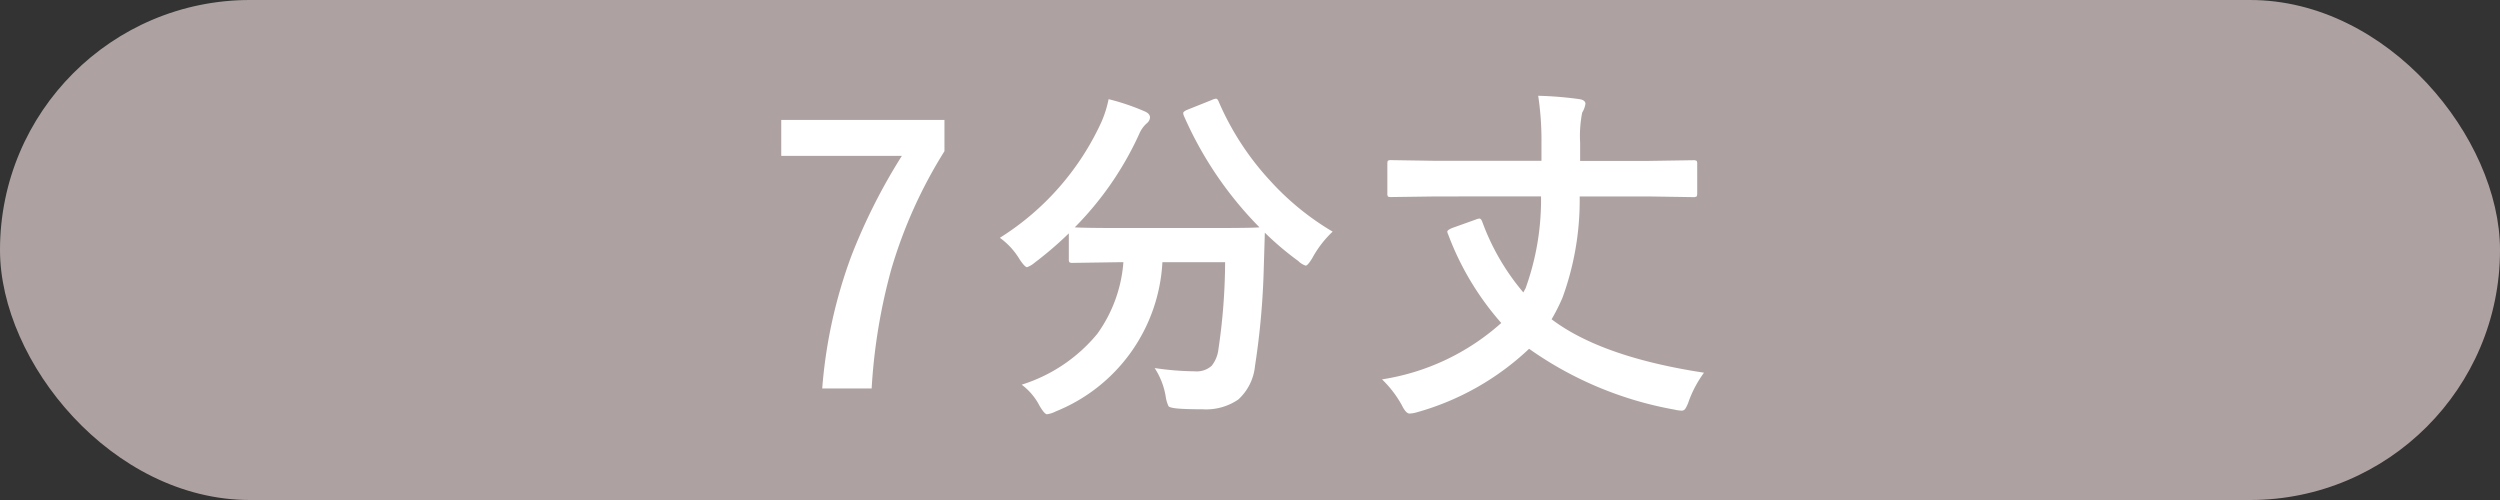 <svg xmlns="http://www.w3.org/2000/svg" width="135" height="27" viewBox="0 0 135 27"><rect x="0" y="0" width="135" height="27" fill="#333333" stroke="none"/><g transform="translate(-130 -8234)"><rect width="135" height="27" rx="13.5" transform="translate(130 8234)" fill="#ada2a1"/><path d="M-16-14.463v1.688a25.526,25.526,0,0,0-2.867,6.364A30.826,30.826,0,0,0-19.931.037H-22.6a26.309,26.309,0,0,1,1.586-7.19A31.573,31.573,0,0,1-18.3-12.524h-6.513v-1.939ZM4.963-8.433A5.7,5.7,0,0,0,3.869-7.014q-.25.417-.362.417a1.015,1.015,0,0,1-.4-.25A16.021,16.021,0,0,1,1.3-8.377q0,.074-.056,1.883A41.43,41.43,0,0,1,.77-1.178,2.816,2.816,0,0,1-.13.631a3.076,3.076,0,0,1-1.93.529q-.835,0-1.3-.037T-3.9.993A1.823,1.823,0,0,1-4.054.455a4.016,4.016,0,0,0-.594-1.521,15.436,15.436,0,0,0,2.171.176,1.2,1.2,0,0,0,.909-.3,1.751,1.751,0,0,0,.362-.881A32.8,32.8,0,0,0-.844-6.782H-4.23A9.206,9.206,0,0,1-10,1.28a1.419,1.419,0,0,1-.464.148q-.13,0-.4-.455a3.309,3.309,0,0,0-.965-1.141A8.627,8.627,0,0,0-7.747-2.913a7.576,7.576,0,0,0,1.41-3.869h-.232l-2.5.037a.294.294,0,0,1-.186-.037.32.32,0,0,1-.028-.167V-8.34a19.674,19.674,0,0,1-1.837,1.577,1.353,1.353,0,0,1-.417.25q-.121,0-.4-.417A3.908,3.908,0,0,0-13.007-8.1a14.514,14.514,0,0,0,5.492-6.271,6.088,6.088,0,0,0,.38-1.215,12.187,12.187,0,0,1,1.967.668q.269.121.269.325a.446.446,0,0,1-.148.288,1.568,1.568,0,0,0-.436.6A17.381,17.381,0,0,1-8.962-8.665q.538.037,2.394.037h5.112q2.087,0,2.468-.037a19.938,19.938,0,0,1-4.082-6.021.5.5,0,0,1-.037-.148q0-.083.213-.176l1.345-.538a.631.631,0,0,1,.213-.065q.083,0,.148.167A15.044,15.044,0,0,0,1.6-11.17,14.454,14.454,0,0,0,4.963-8.433Zm5.551-1.9L8.121-10.3q-.148,0-.176-.037a.32.32,0,0,1-.028-.167v-1.586q0-.148.037-.176a.32.32,0,0,1,.167-.028l2.394.037h5.724v-1.011a16,16,0,0,0-.176-2.5,19.132,19.132,0,0,1,2.189.176q.362.046.362.26a1.324,1.324,0,0,1-.176.473,6.464,6.464,0,0,0-.111,1.624v.983h3.7l2.394-.037a.338.338,0,0,1,.2.037.32.32,0,0,1,.028.167V-10.5q0,.148-.046.176a.374.374,0,0,1-.186.028l-2.394-.037h-3.72A15.348,15.348,0,0,1,17.38-4.88,10,10,0,0,1,16.786-3.7q2.7,2.041,8.229,2.885A6.218,6.218,0,0,0,24.2.705,1.794,1.794,0,0,1,24,1.141a.232.232,0,0,1-.2.093,2.044,2.044,0,0,1-.38-.056,19.518,19.518,0,0,1-7.849-3.284,14.484,14.484,0,0,1-6.04,3.423,1.606,1.606,0,0,1-.417.074q-.195,0-.417-.455A5.854,5.854,0,0,0,7.629-.455,12.5,12.5,0,0,0,14.068-3.5,15.34,15.34,0,0,1,11.2-8.285a.421.421,0,0,1-.046-.148q0-.083.26-.195l1.271-.455a.722.722,0,0,1,.2-.056q.093,0,.158.176a12.544,12.544,0,0,0,2.217,3.813l.121-.223a14.058,14.058,0,0,0,.835-4.963Z" transform="translate(197 8254.941)" fill="#fff"/></g></svg>